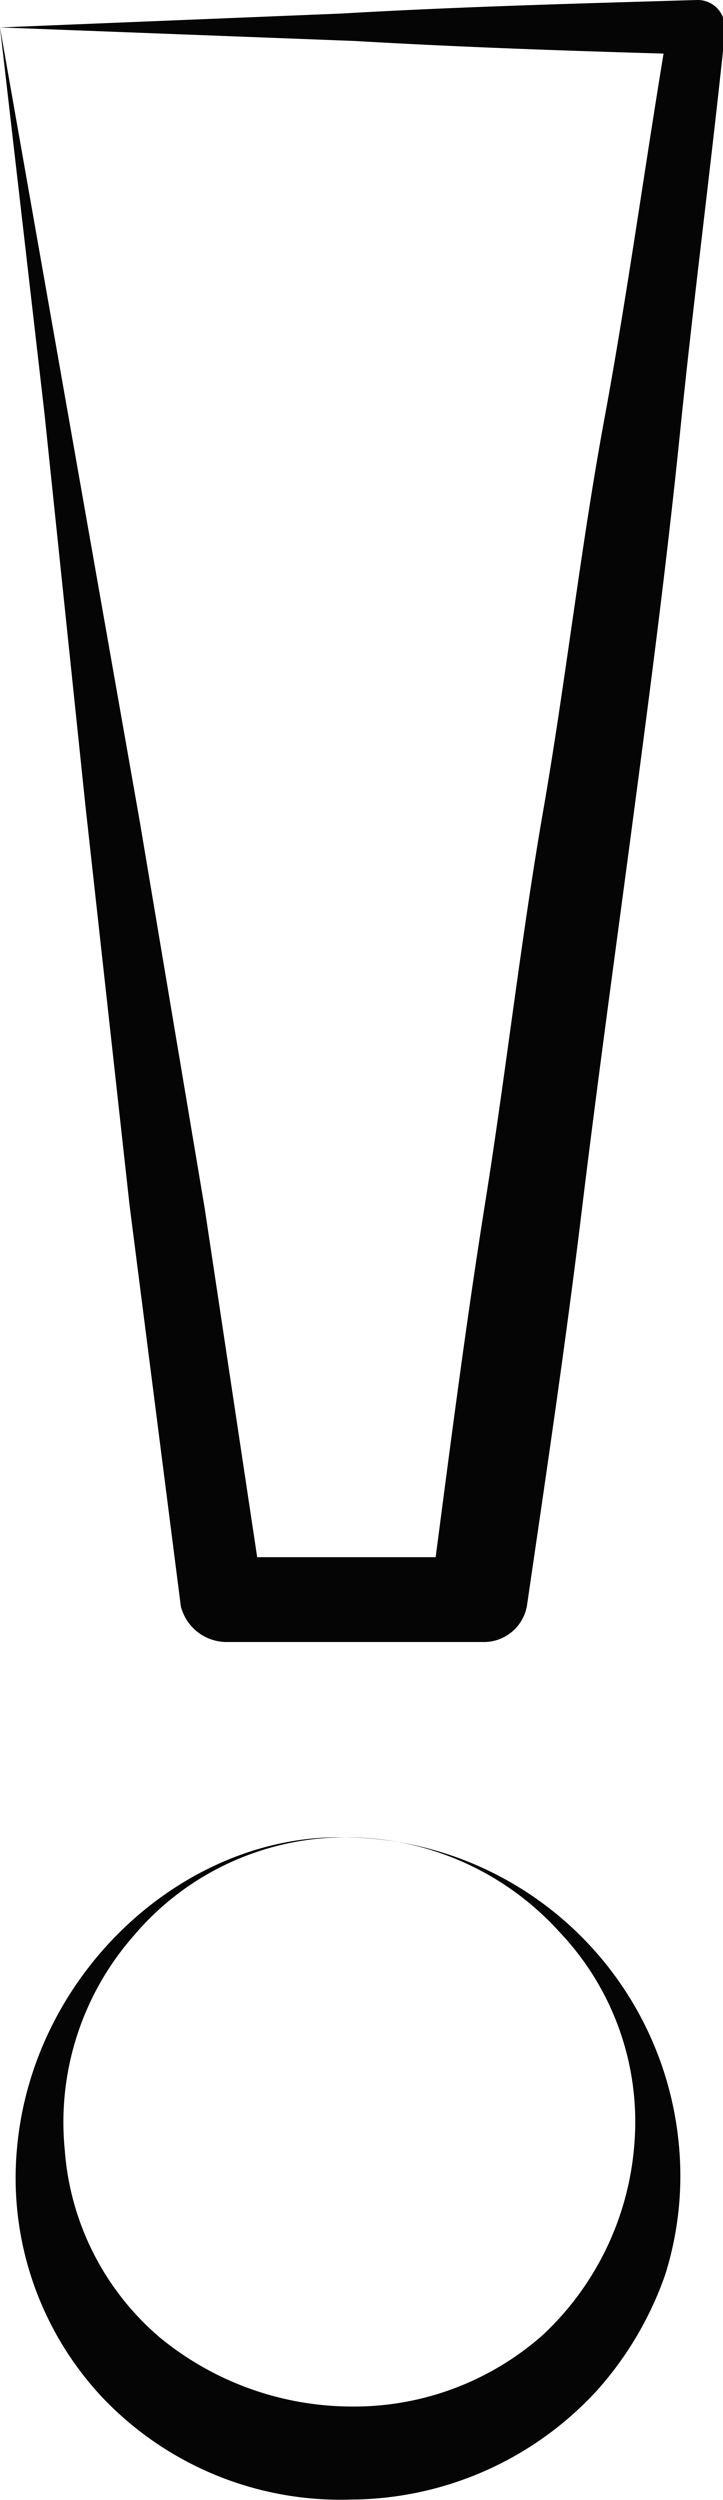 <svg id="Layer_1" data-name="Layer 1" xmlns="http://www.w3.org/2000/svg" viewBox="0 0 20.31 70.14"><defs><style>.cls-1{fill:#050505;}</style></defs><g id="out-of-the-box"><path class="cls-1" d="M27.84,3.7l9.59-.39c3.25-.19,6.61-.28,10-.38a.76.76,0,0,1,.77.77v.19c-.39,3.73-.87,7.38-1.25,11.11s-.86,7.38-1.34,11-1,7.38-1.44,11-1,7.38-1.53,11h0a1.23,1.23,0,0,1-1.25,1H34.17a1.33,1.33,0,0,1-1.25-1L31.48,36.75,30.24,25.54l-1.15-11Zm0,0L31.77,26l1.82,10.83,1.63,10.82L34,46.62h7.18l-1.24,1.05c.48-3.64.95-7.37,1.53-11s1-7.38,1.63-11,1.05-7.38,1.72-11S46,7.24,46.62,3.6l.77.86c-3.16-.09-6.32-.19-9.58-.38Z" transform="translate(-27.84 -2.93)"/><path class="cls-1" d="M37.52,54.48a9.5,9.5,0,0,1,9.39,8.62,9.24,9.24,0,0,1-.38,3.64A9.61,9.61,0,0,1,44.61,70a9.44,9.44,0,0,1-6.9,3.06,9.23,9.23,0,0,1-7-2.87,9,9,0,0,1-2.4-6.9C28.71,58.31,33,54.38,37.52,54.48Zm0,0a7.79,7.79,0,0,0-5.94,2.78,7.92,7.92,0,0,0-1.92,6,7.64,7.64,0,0,0,2.69,5.27,8.52,8.52,0,0,0,5.36,1.92,8,8,0,0,0,5.37-2,8.17,8.17,0,0,0,2.58-5.37,7.72,7.72,0,0,0-2.1-5.94A8.06,8.06,0,0,0,37.52,54.48Z" transform="translate(-27.84 -2.93)"/></g></svg>